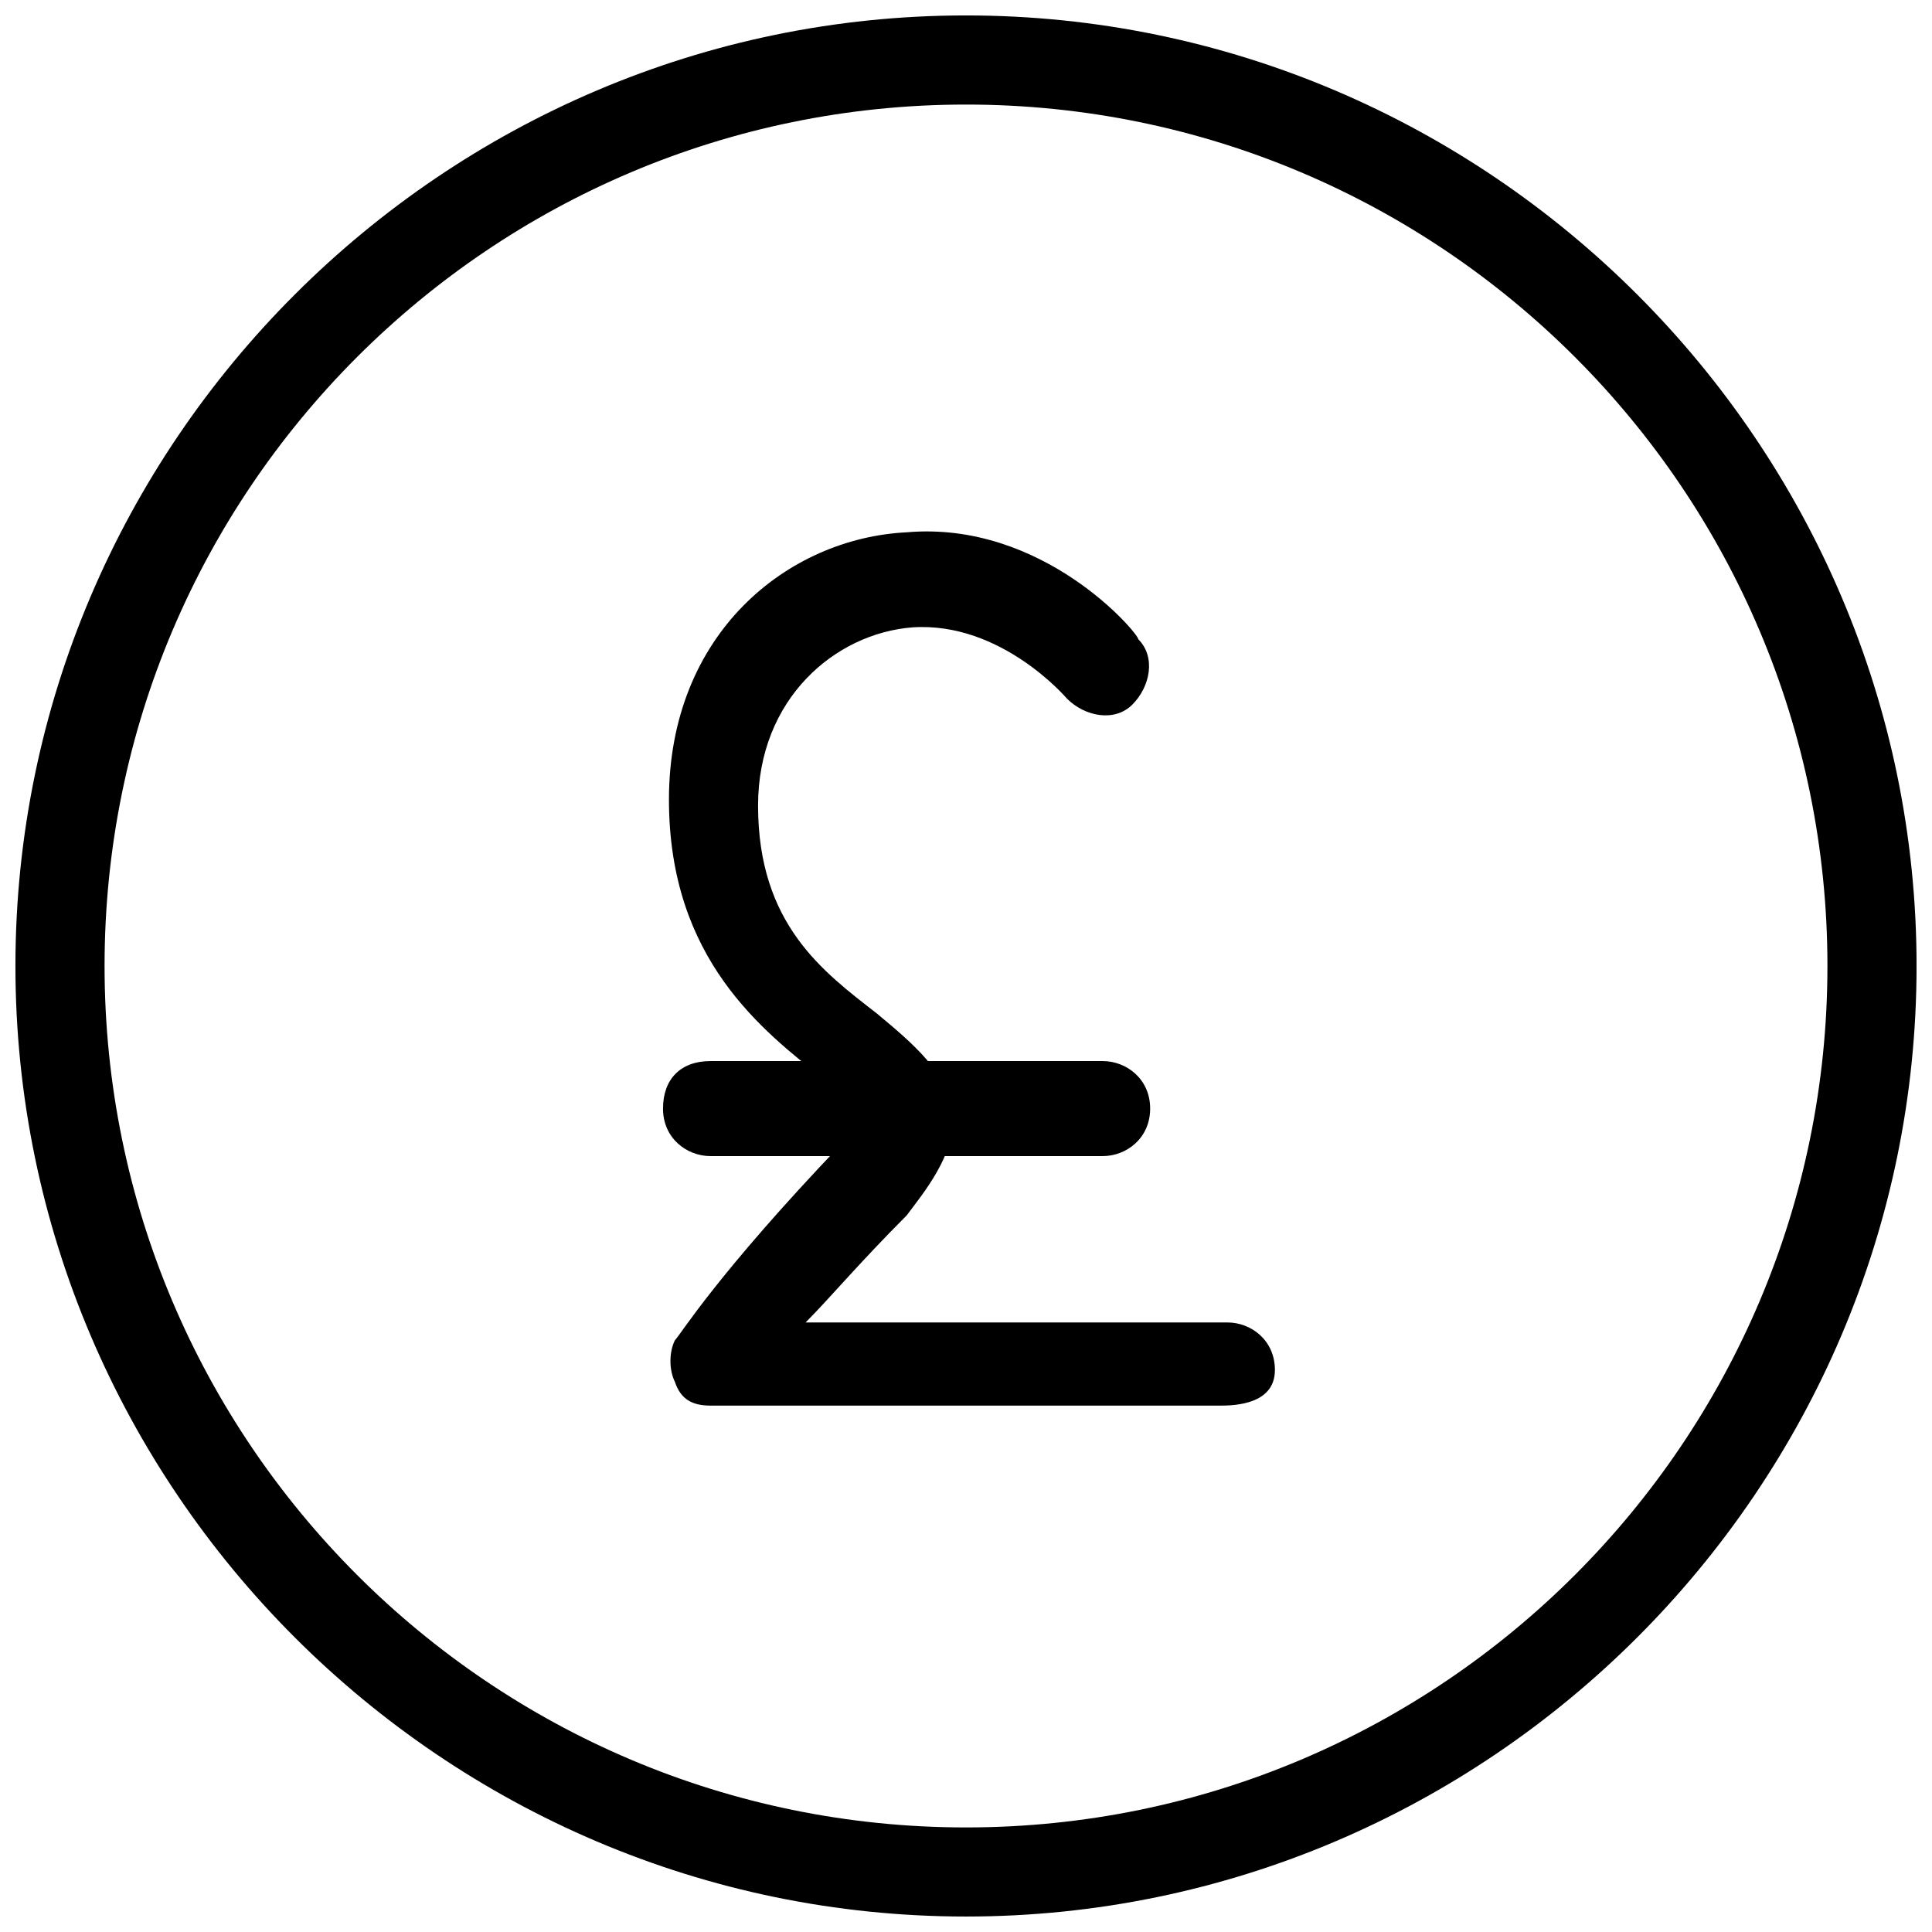 <?xml version="1.0" encoding="UTF-8"?>
<!-- The Best Svg Icon site in the world: iconSvg.co, Visit us! https://iconsvg.co -->
<svg width="800px" height="800px" version="1.1" viewBox="144 144 512 512" xmlns="http://www.w3.org/2000/svg">
 <defs>
  <clipPath id="a">
   <path d="m148.09 148.09h503.81v503.81h-503.81z"/>
  </clipPath>
 </defs>
 <g clip-path="url(#a)">
  <path d="m400 651.9c-138.55 0-251.91-113.36-251.91-251.9 0-138.55 113.36-251.91 251.91-251.91 138.55 0 251.91 113.36 251.91 251.91-0.004 138.55-113.36 251.9-251.91 251.9zm0-480.19c-125.95 0-228.29 102.34-228.29 228.29 0 125.95 102.34 228.29 228.29 228.29 125.95 0 228.29-102.34 228.29-228.29 0-125.95-102.34-228.29-228.29-228.29z"/>
 </g>
 <path d="m467.7 516.5h-135.4c-4.723 0-7.871-1.574-9.445-6.297-1.574-3.148-1.574-7.871 0-11.02 1.574-1.574 11.02-17.32 44.082-51.957 6.297-6.297 6.297-7.871 6.297-7.871 0-1.574-6.297-6.297-11.02-9.445-15.742-12.594-40.934-31.488-40.934-73.996 0-44.082 31.488-69.273 62.977-70.848 36.211-3.148 61.402 26.766 61.402 28.34 4.723 4.723 3.148 12.594-1.574 17.32-4.723 4.723-12.594 3.148-17.32-1.574 0 0-17.32-20.469-40.934-18.895-20.469 1.574-40.934 18.895-40.934 47.23 0 31.488 17.32 44.082 31.488 55.105 9.445 7.871 18.895 15.742 20.469 26.766 0 11.02-7.871 20.469-12.594 26.766-12.594 12.594-20.469 22.043-26.766 28.34h111.78c6.297 0 12.594 4.723 12.594 12.594-0.004 7.867-7.875 9.441-14.172 9.441z"/>
 <path d="m436.21 450.38h-103.91c-6.297 0-12.594-4.723-12.594-12.594s4.723-12.594 12.594-12.594h103.91c6.297 0 12.594 4.723 12.594 12.594s-6.297 12.594-12.594 12.594z"/>
</svg>